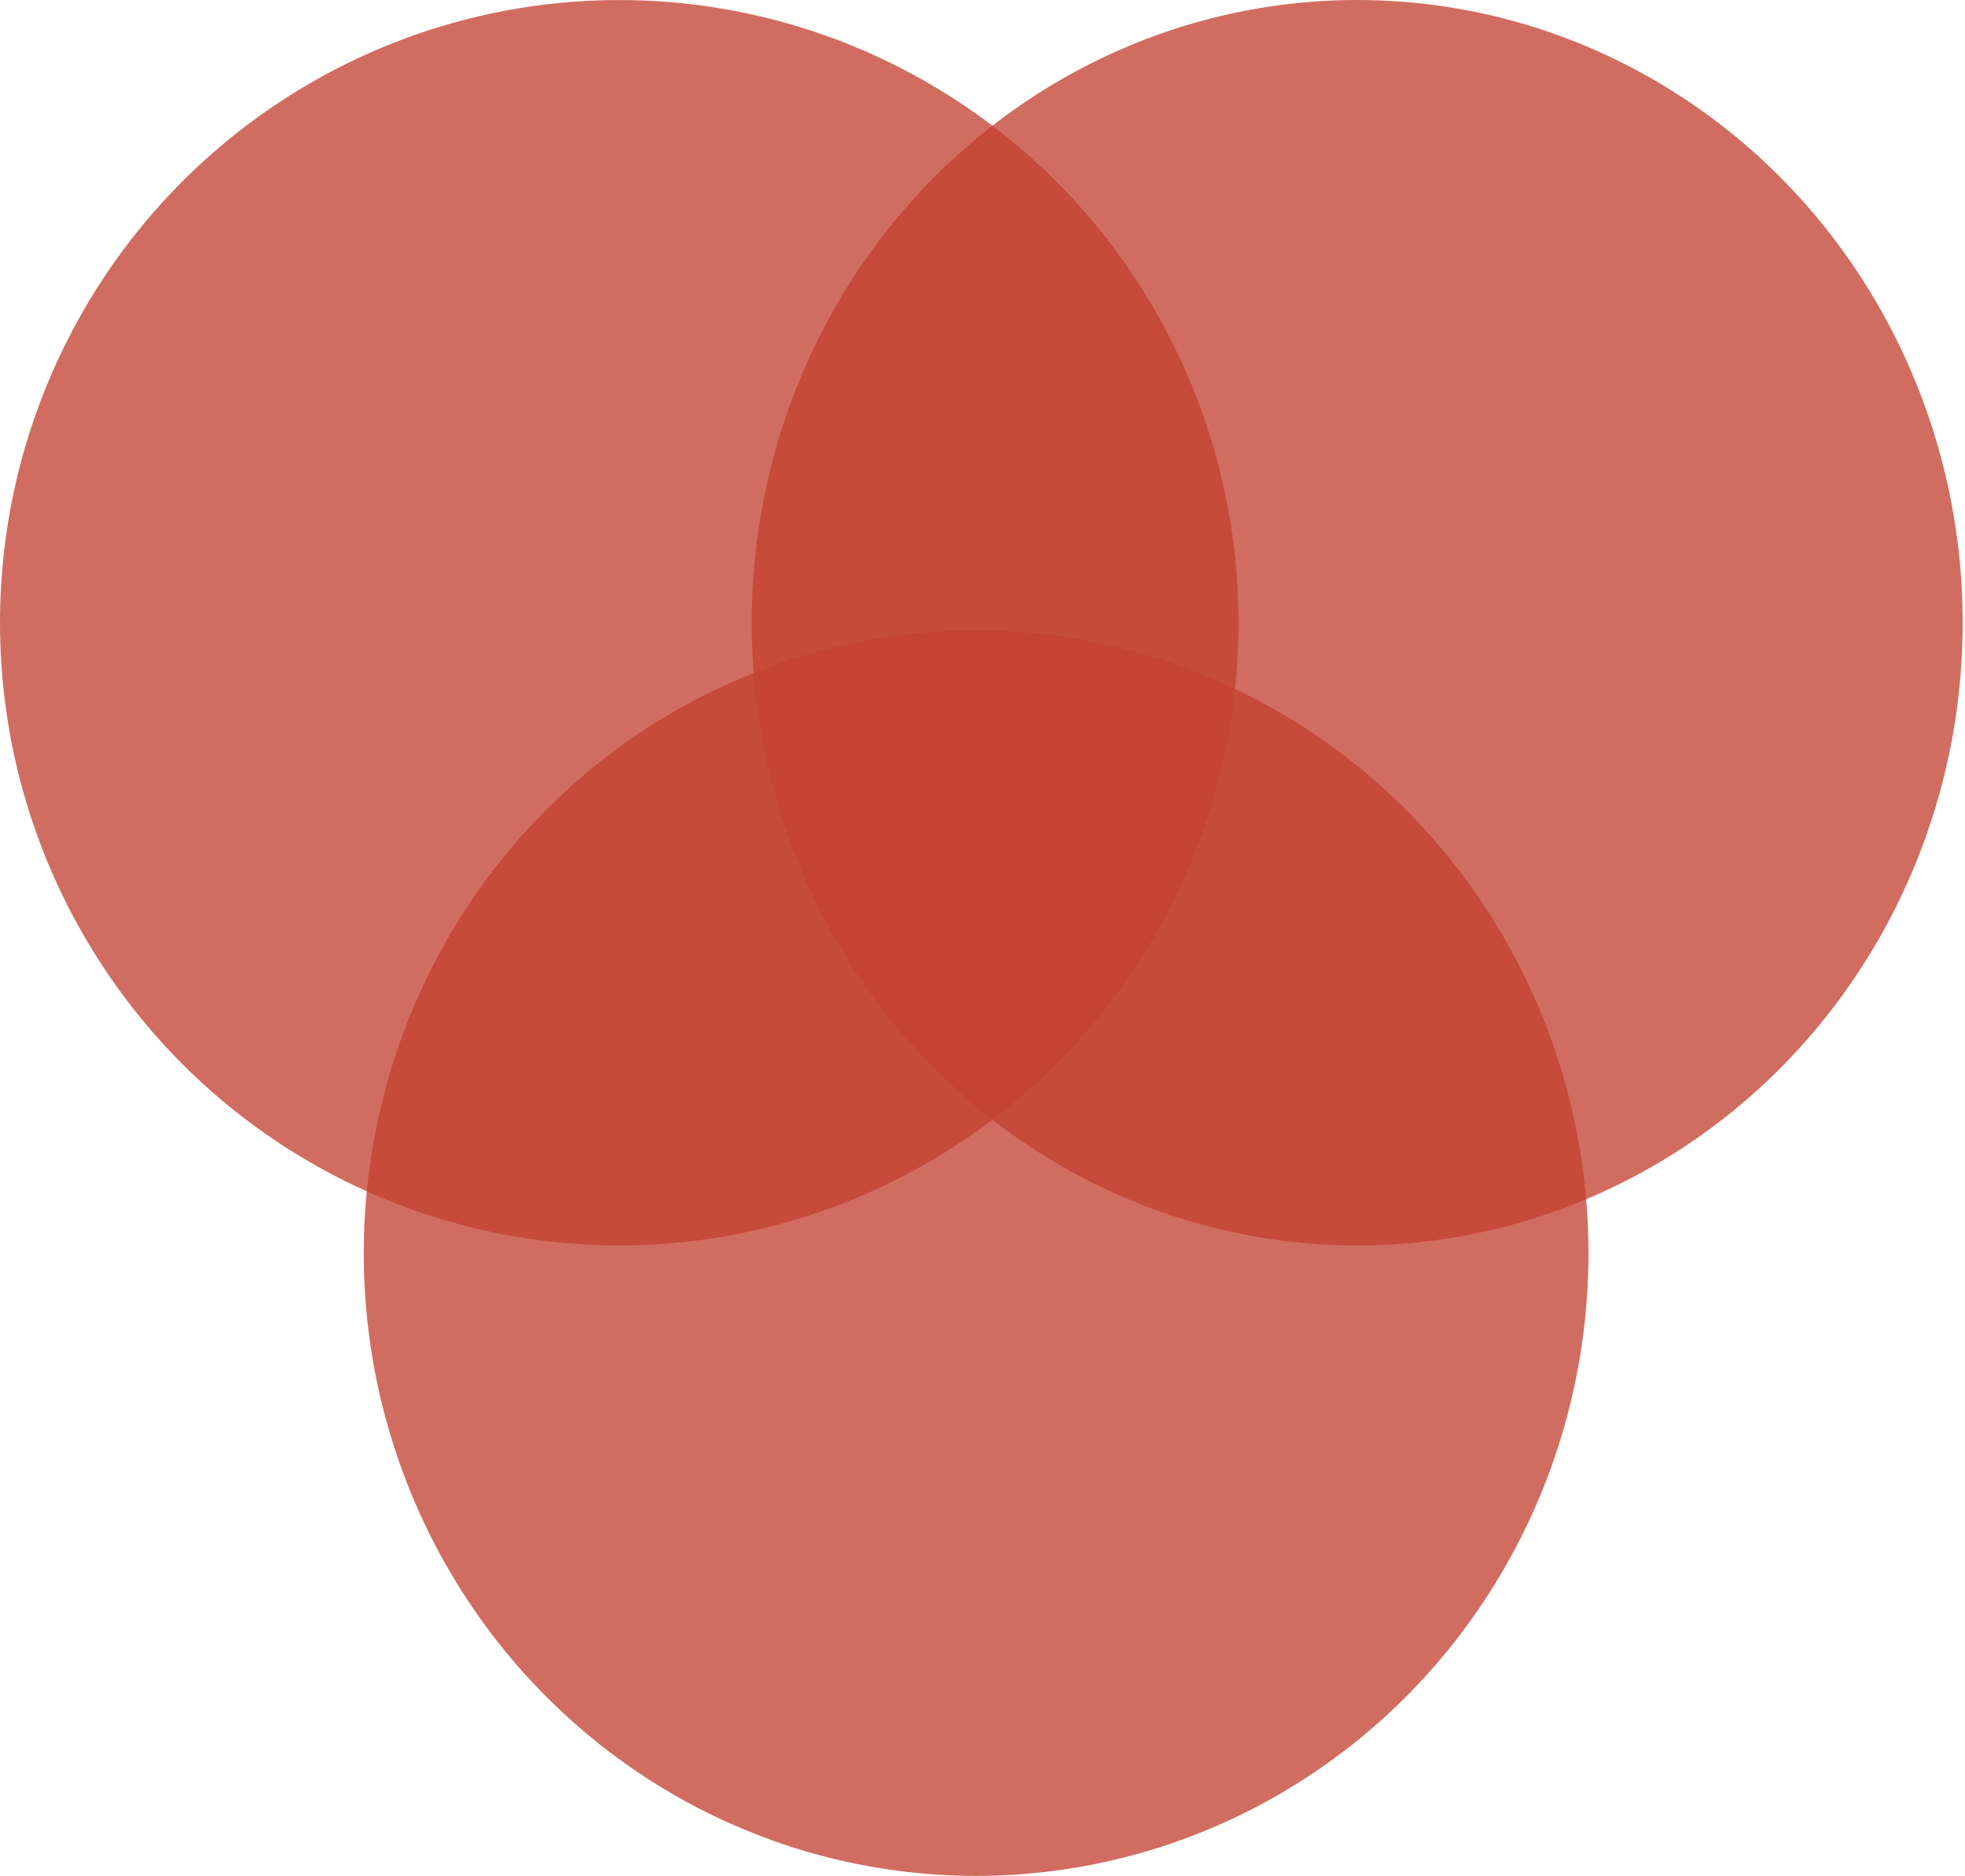 <svg xmlns="http://www.w3.org/2000/svg" viewBox="0 0 50.315 48.038" width="100%" height="100%">
    <g style="display:inline">
        <ellipse style="display:inline;fill:#c34130aa;fill-opacity:0.769;stroke:none;stroke-width:0.309"
            cx="15.857" cy="15.947" rx="15.857" ry="15.946"></ellipse>
        <ellipse style="display:inline;fill:#c34130aa;fill-opacity:0.769;stroke:none;stroke-width:0.306"
            cx="34.752" cy="15.947" rx="15.504" ry="15.947"></ellipse>
        <ellipse style="display:inline;fill:#c34130aa;fill-opacity:0.769;stroke:none;stroke-width:0.307"
            cx="24.994" cy="32.092" rx="15.68" ry="15.946"></ellipse>
    </g>
</svg>
